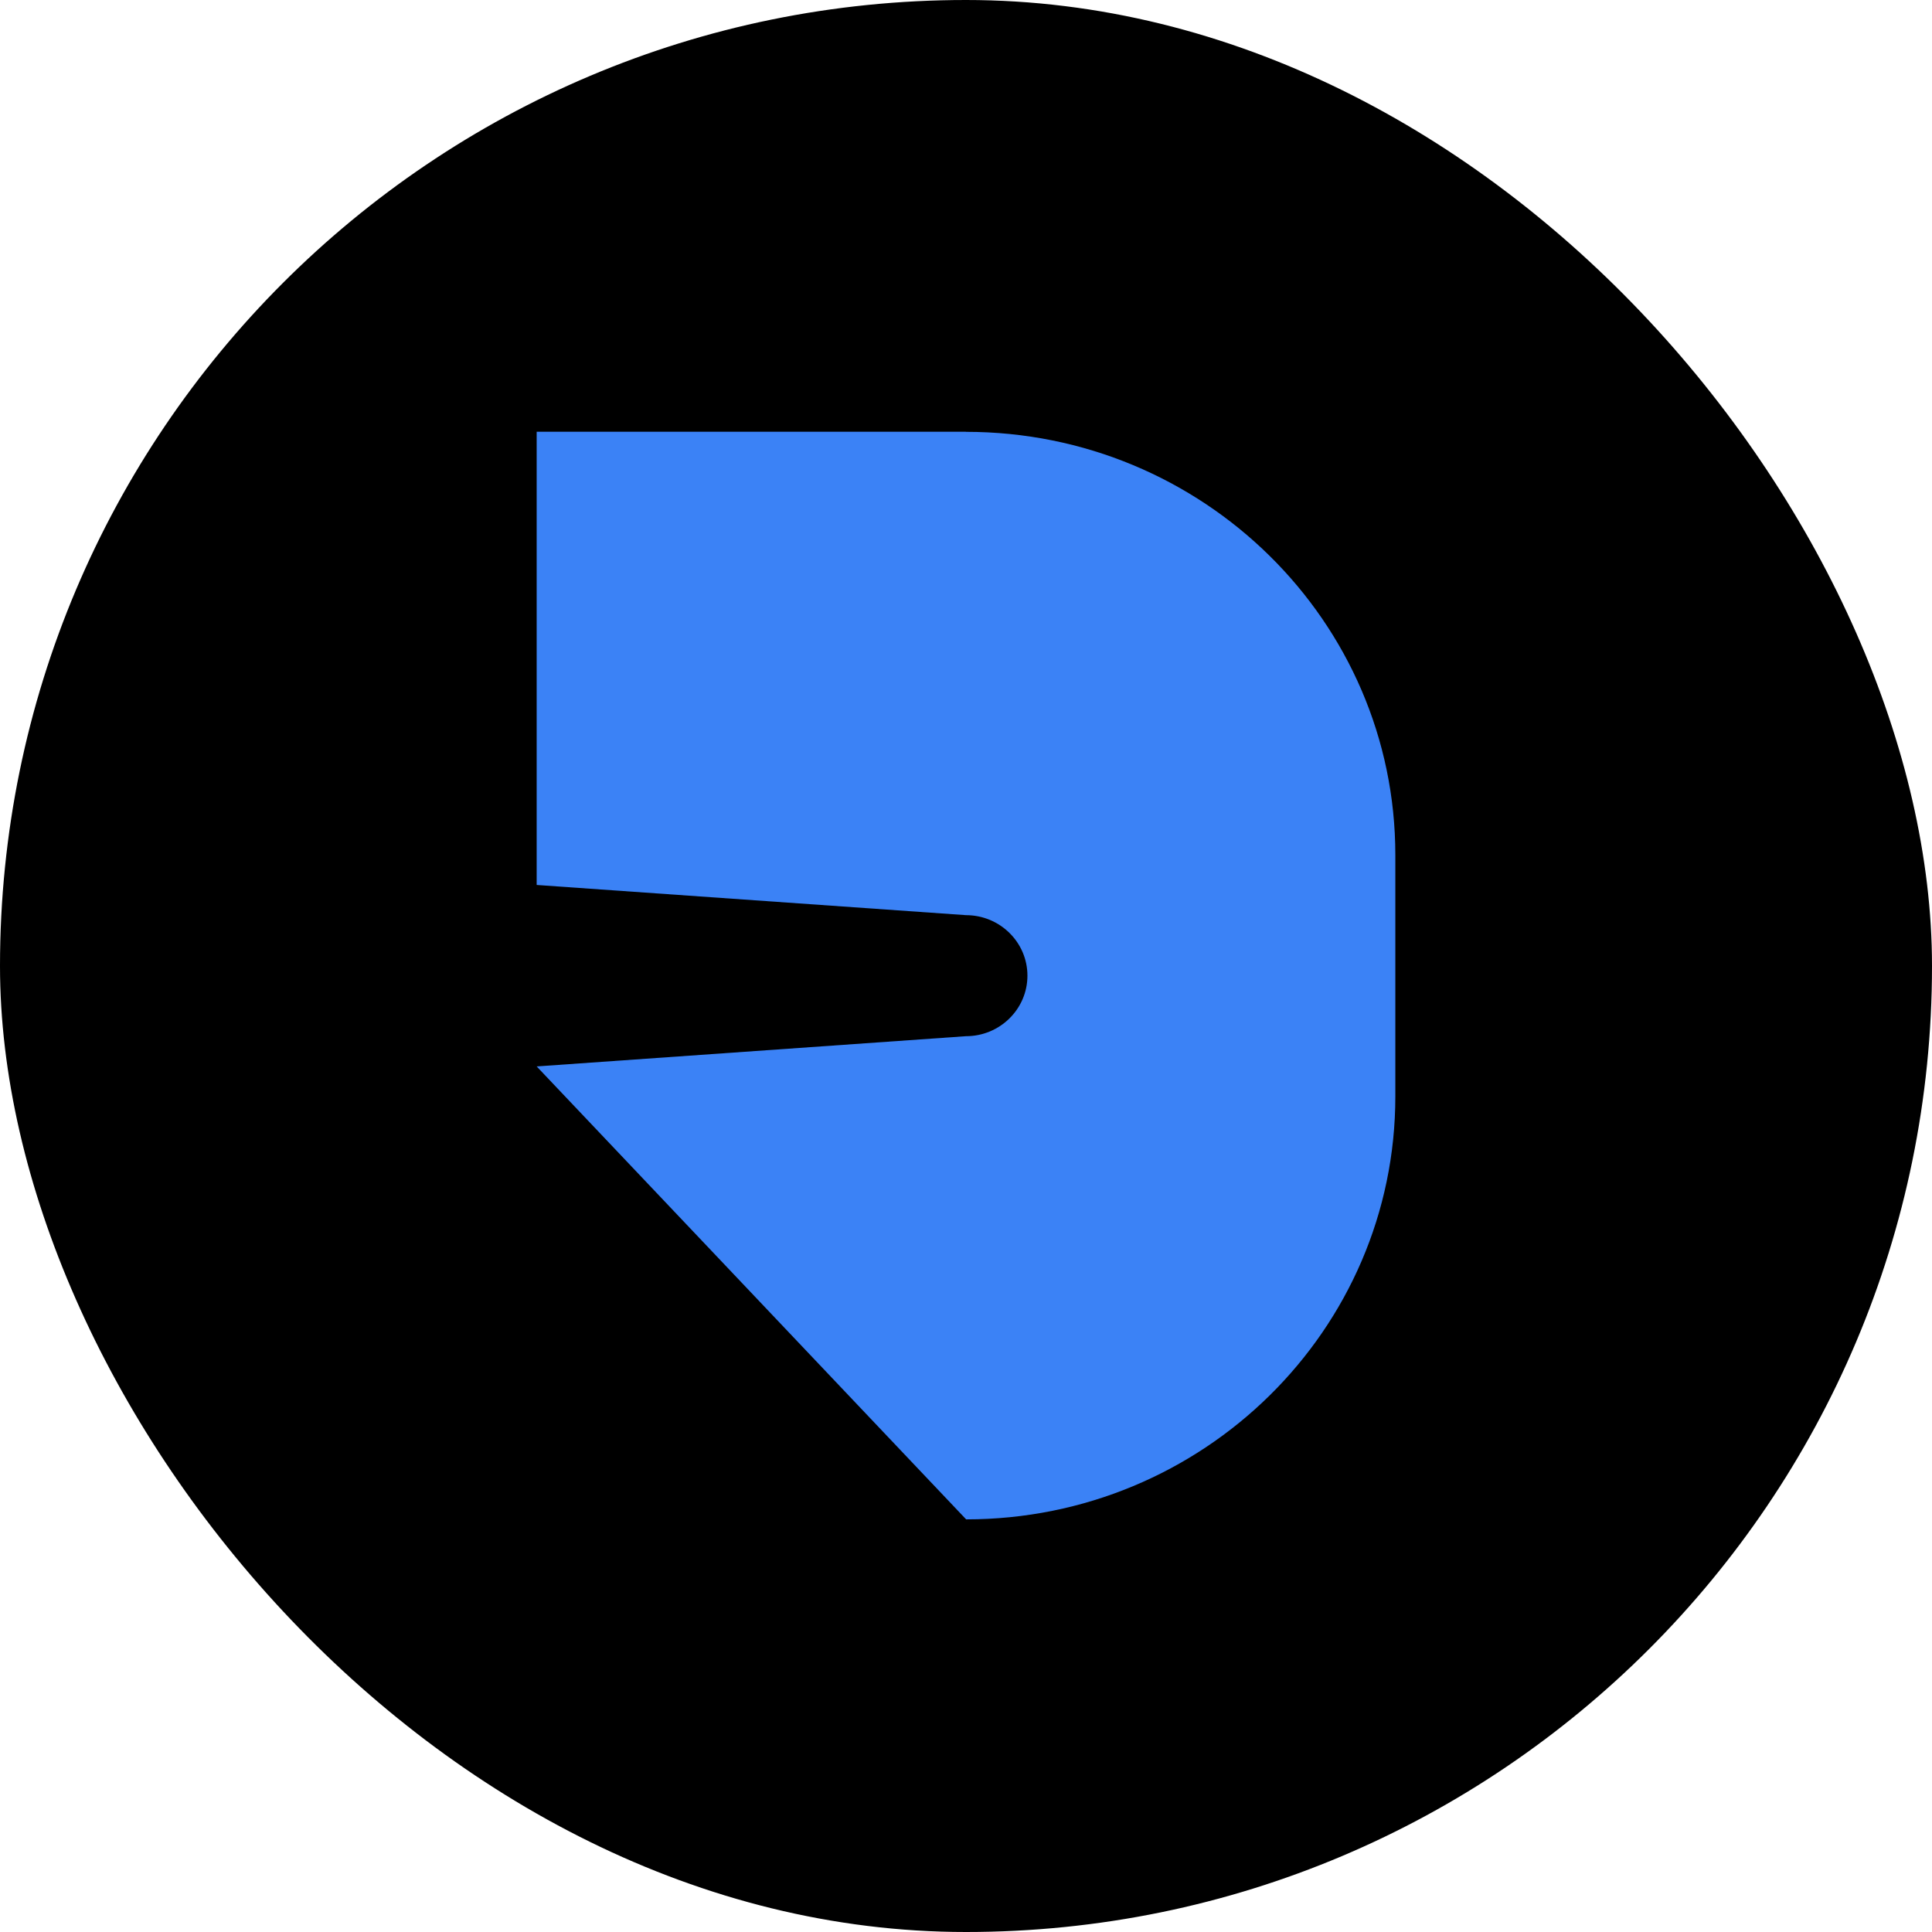 <svg xmlns="http://www.w3.org/2000/svg" width="54" height="54" fill="none"><rect width="54" height="54" fill="#000" rx="27"/><path fill="#3B82F6" d="M26.996 12.067H15v12.668l12 .844c.947 0 1.717.758 1.717 1.691 0 .934-.77 1.692-1.717 1.692l-12 .845 12.004 12.66c6.624 0 11.996-5.294 11.996-11.82v-6.749c0-6.53-5.372-11.828-12.004-11.828v-.003Z"/></svg>
